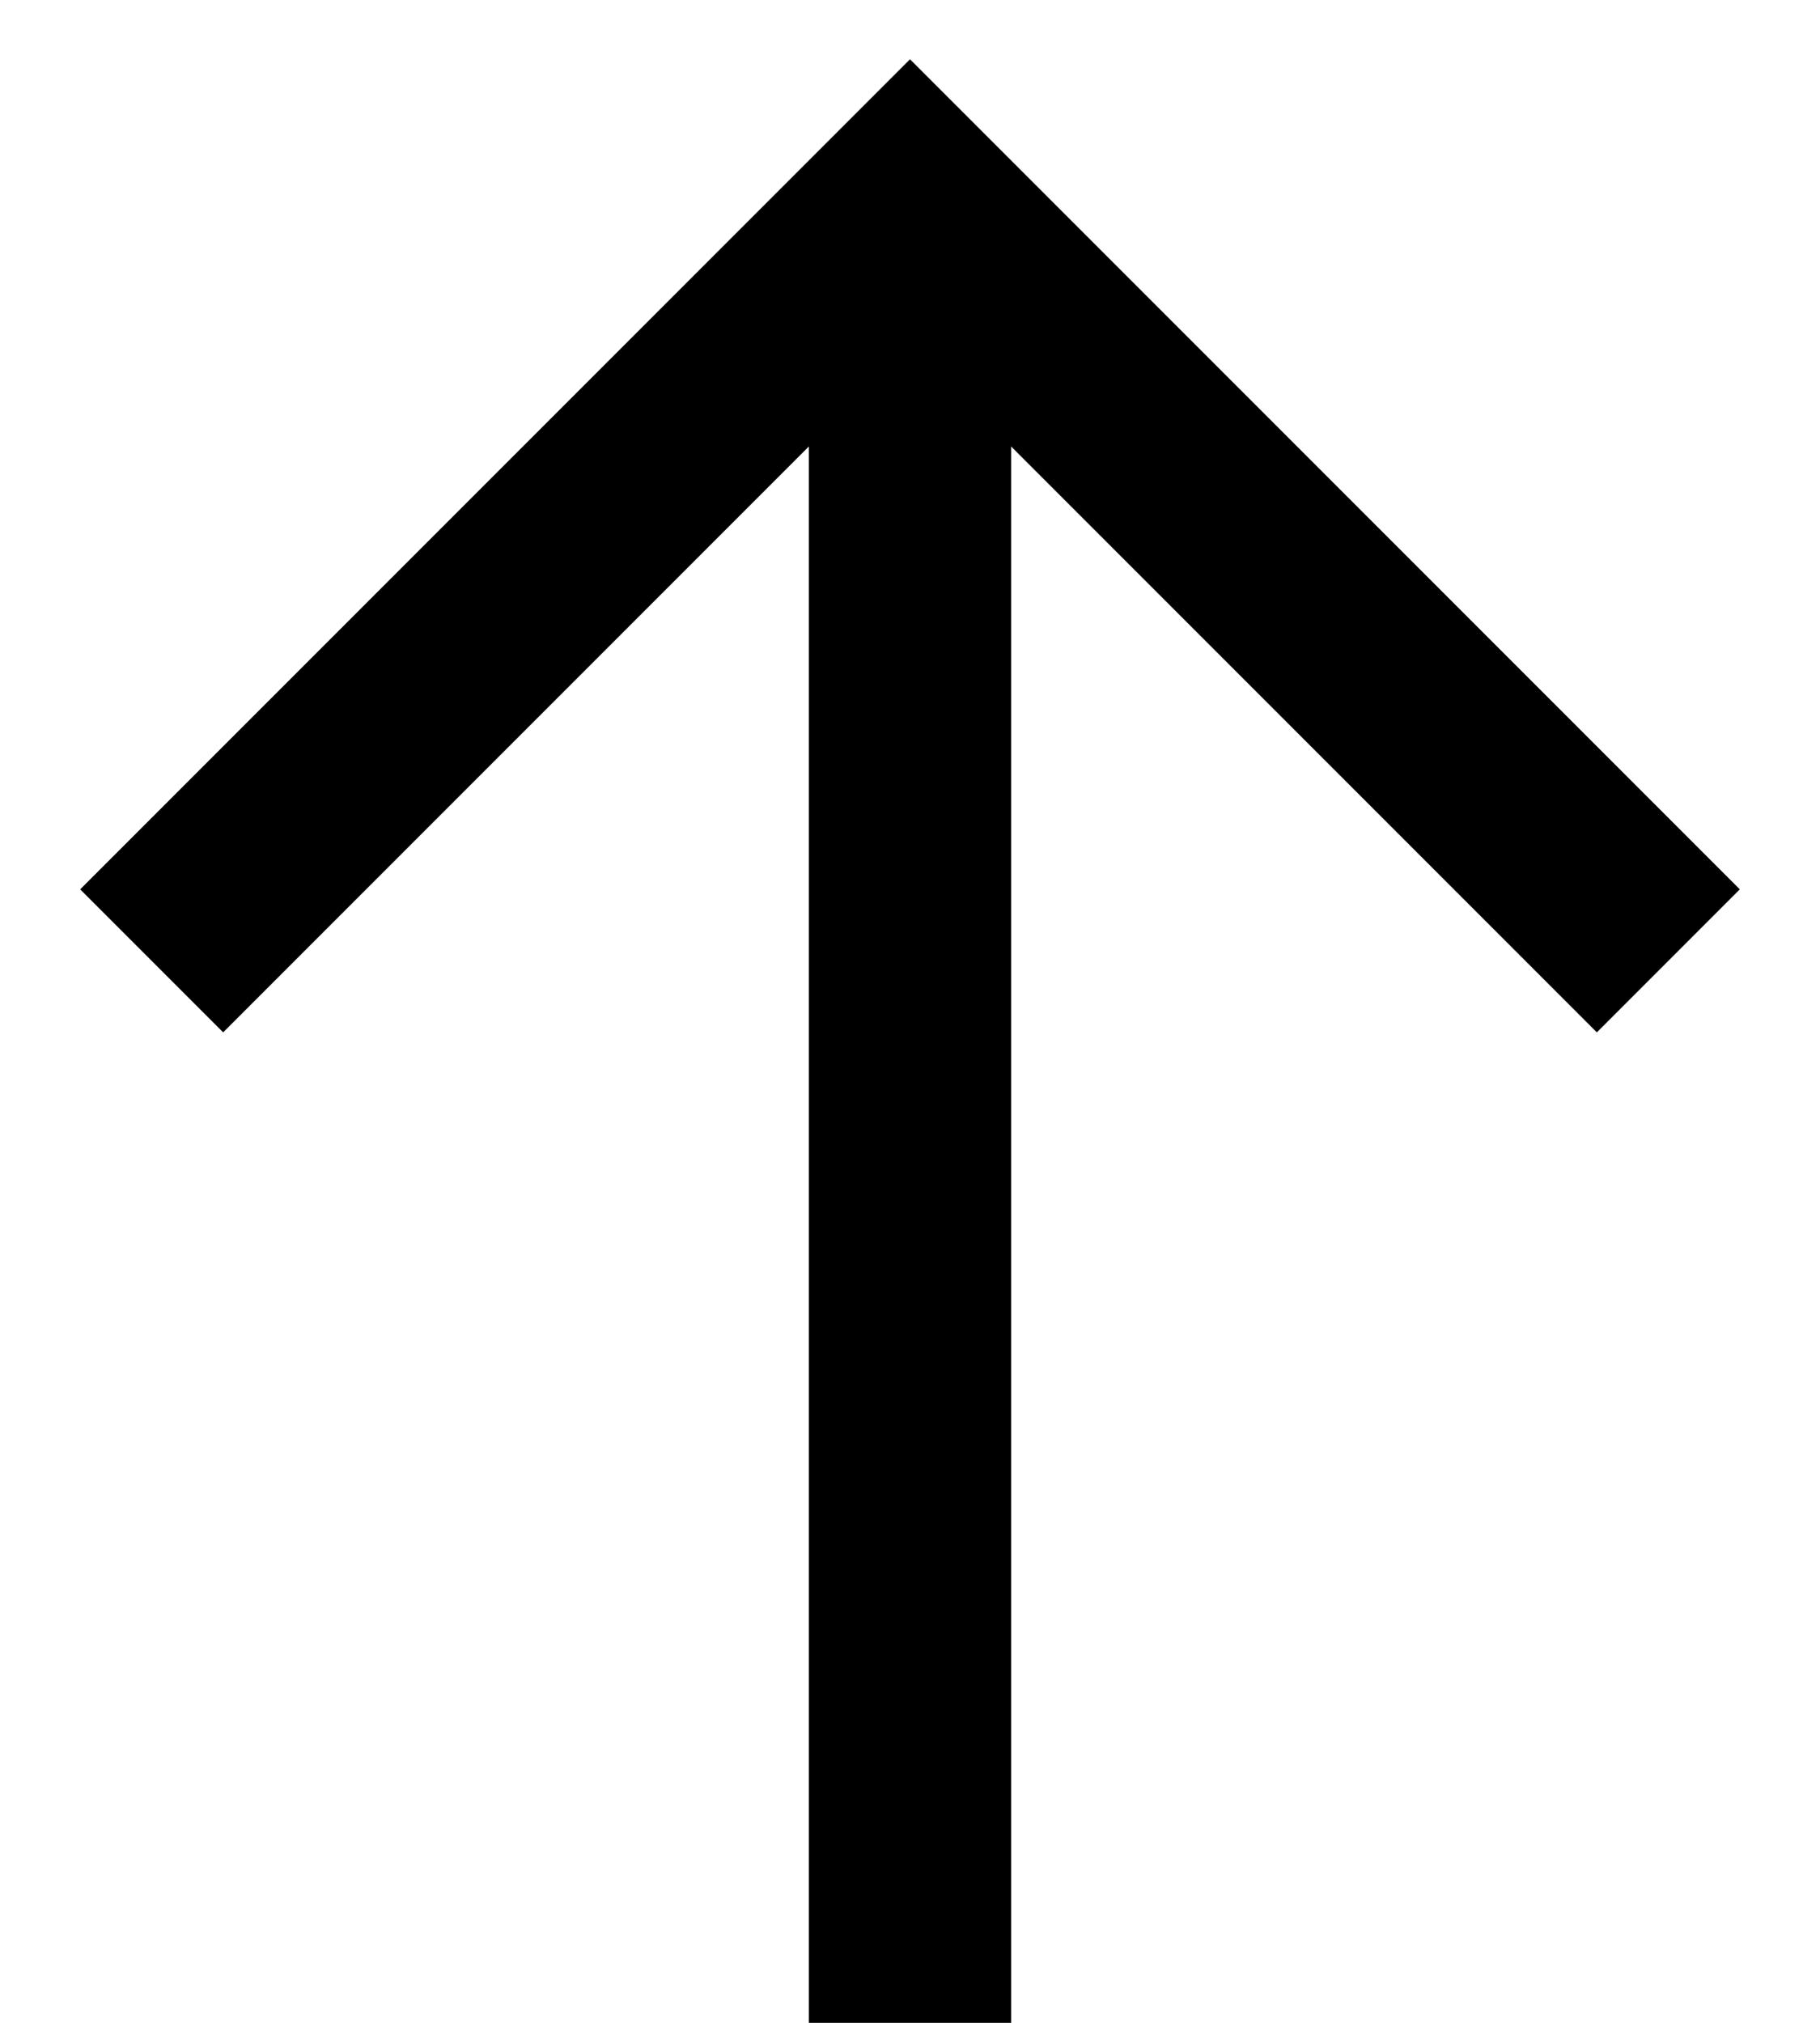 <svg width="18" height="20" viewBox="0 0 18 20" fill="none" xmlns="http://www.w3.org/2000/svg">
<path d="M9 2L9.707 1.293L9 0.586L8.293 1.293L9 2ZM8 2L8 20L10 20L10 2L8 2ZM2.207 10.207L9.707 2.707L8.293 1.293L0.793 8.793L2.207 10.207ZM8.293 2.707L15.793 10.207L17.207 8.793L9.707 1.293L8.293 2.707Z" fill="black"/>
</svg>
